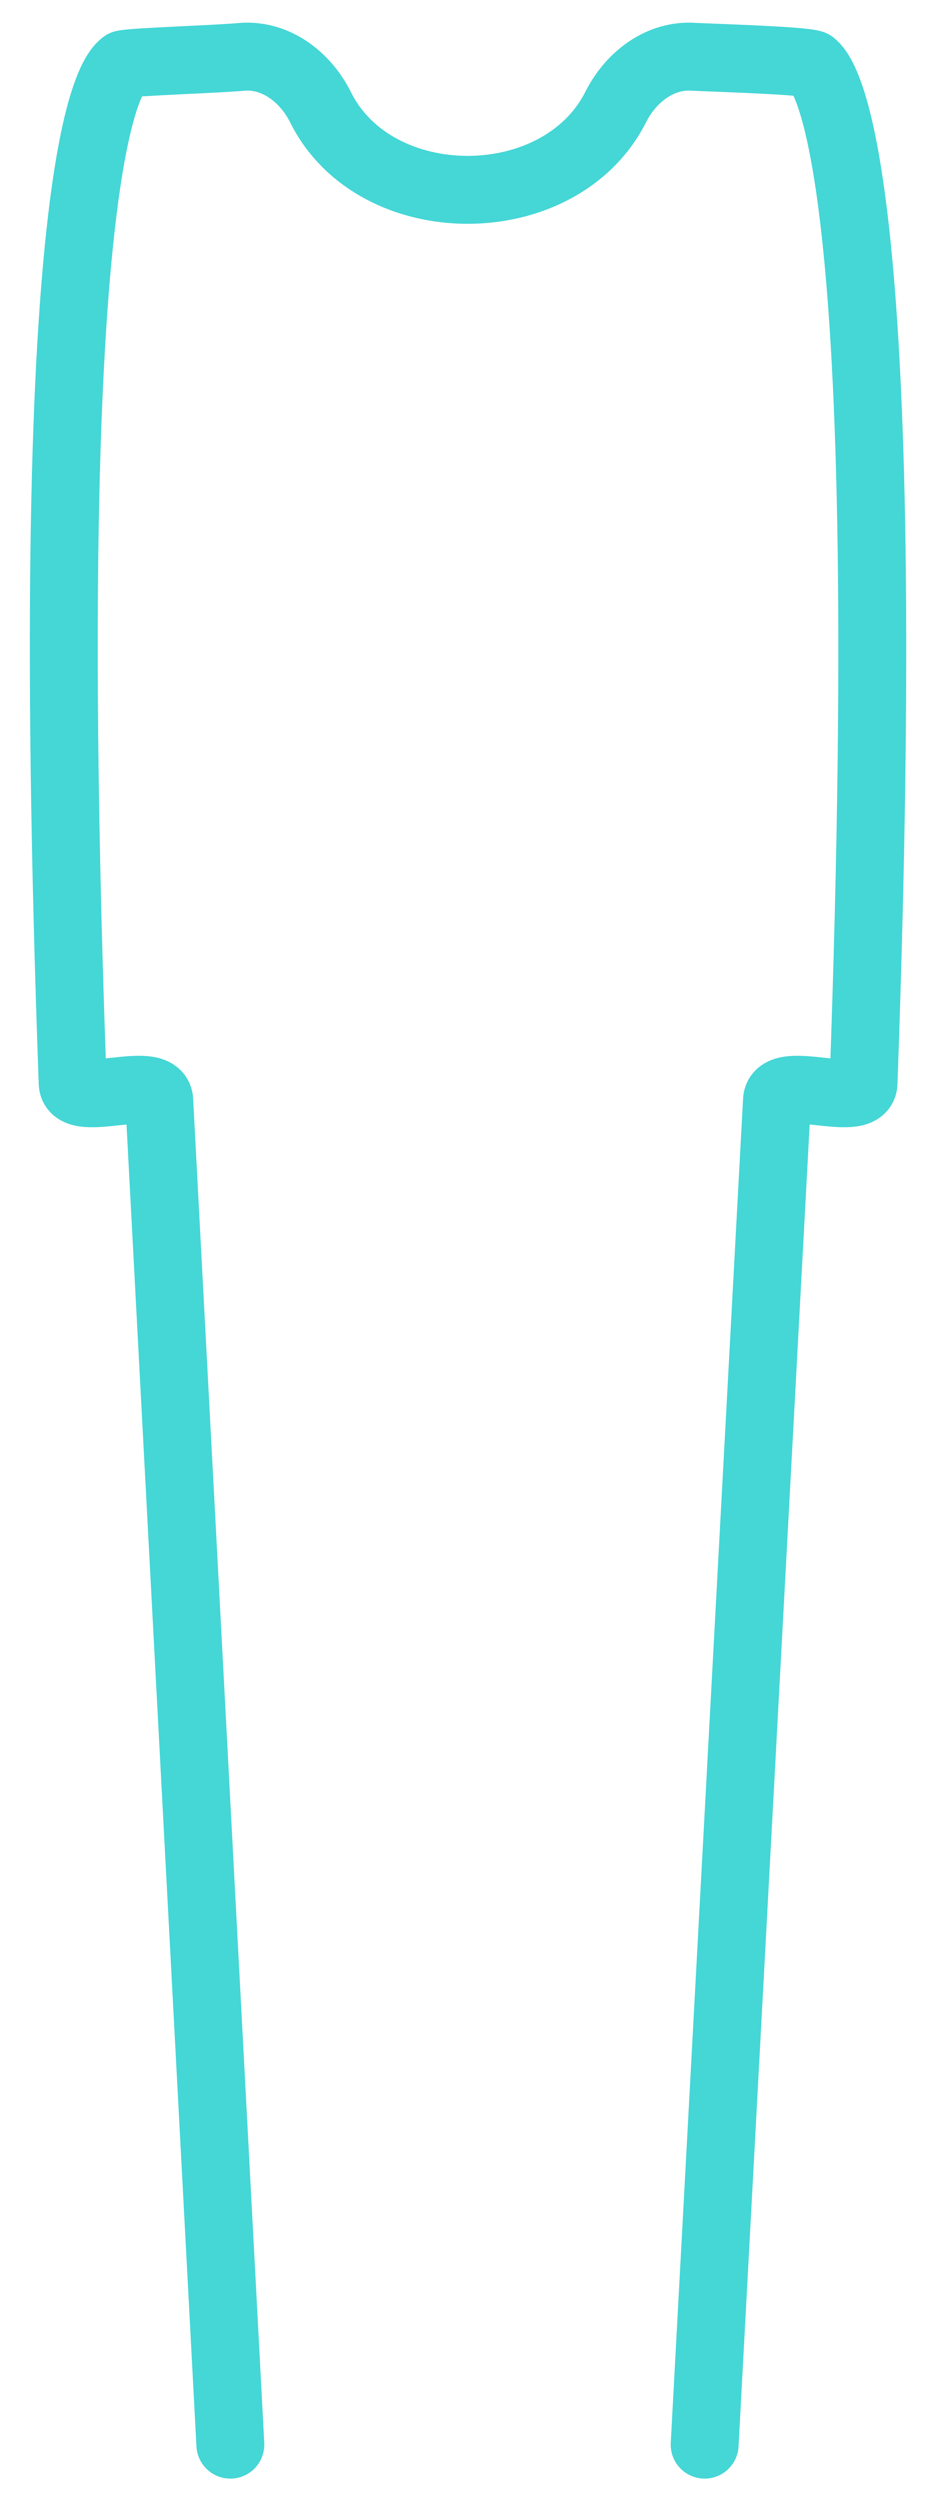 <?xml version="1.0" encoding="UTF-8"?><svg xmlns="http://www.w3.org/2000/svg" xmlns:xlink="http://www.w3.org/1999/xlink" xmlns:avocode="https://avocode.com/" id="SVGDoc645e5f125d972" width="38px" height="101px" version="1.1" viewBox="0 0 38 101" aria-hidden="true"><defs><linearGradient class="cerosgradient" data-cerosgradient="true" id="CerosGradient_id83a914681" gradientUnits="userSpaceOnUse" x1="50%" y1="100%" x2="50%" y2="0%"><stop offset="0%" stop-color="#d1d1d1"/><stop offset="100%" stop-color="#d1d1d1"/></linearGradient><linearGradient/></defs><g><g><path d="M9.312,98.768v0l-2.875,-54.306c-0.048,-1.09 -3.451,0.347 -3.499,-0.695c-1.39,-38.401 1.678,-40.878 2.061,-41.175c0.431,-0.1 3.787,-0.199 4.793,-0.297c1.342,-0.1 2.54,0.793 3.163,2.031c2.205,4.459 9.683,4.459 11.934,0c0.624,-1.238 1.822,-2.131 3.164,-2.031c1.008,0.048 4.362,0.148 4.793,0.297c0.336,0.297 3.451,2.724 2.062,41.175c-0.048,1.042 -3.451,-0.395 -3.499,0.695l-2.923,54.306v0" fill-opacity="0" fill="#ffffff" stroke-linejoin="round" stroke-linecap="round" stroke-opacity="1" stroke="#45d6d6" stroke-miterlimit="20" stroke-width="2.745"/></g></g></svg>